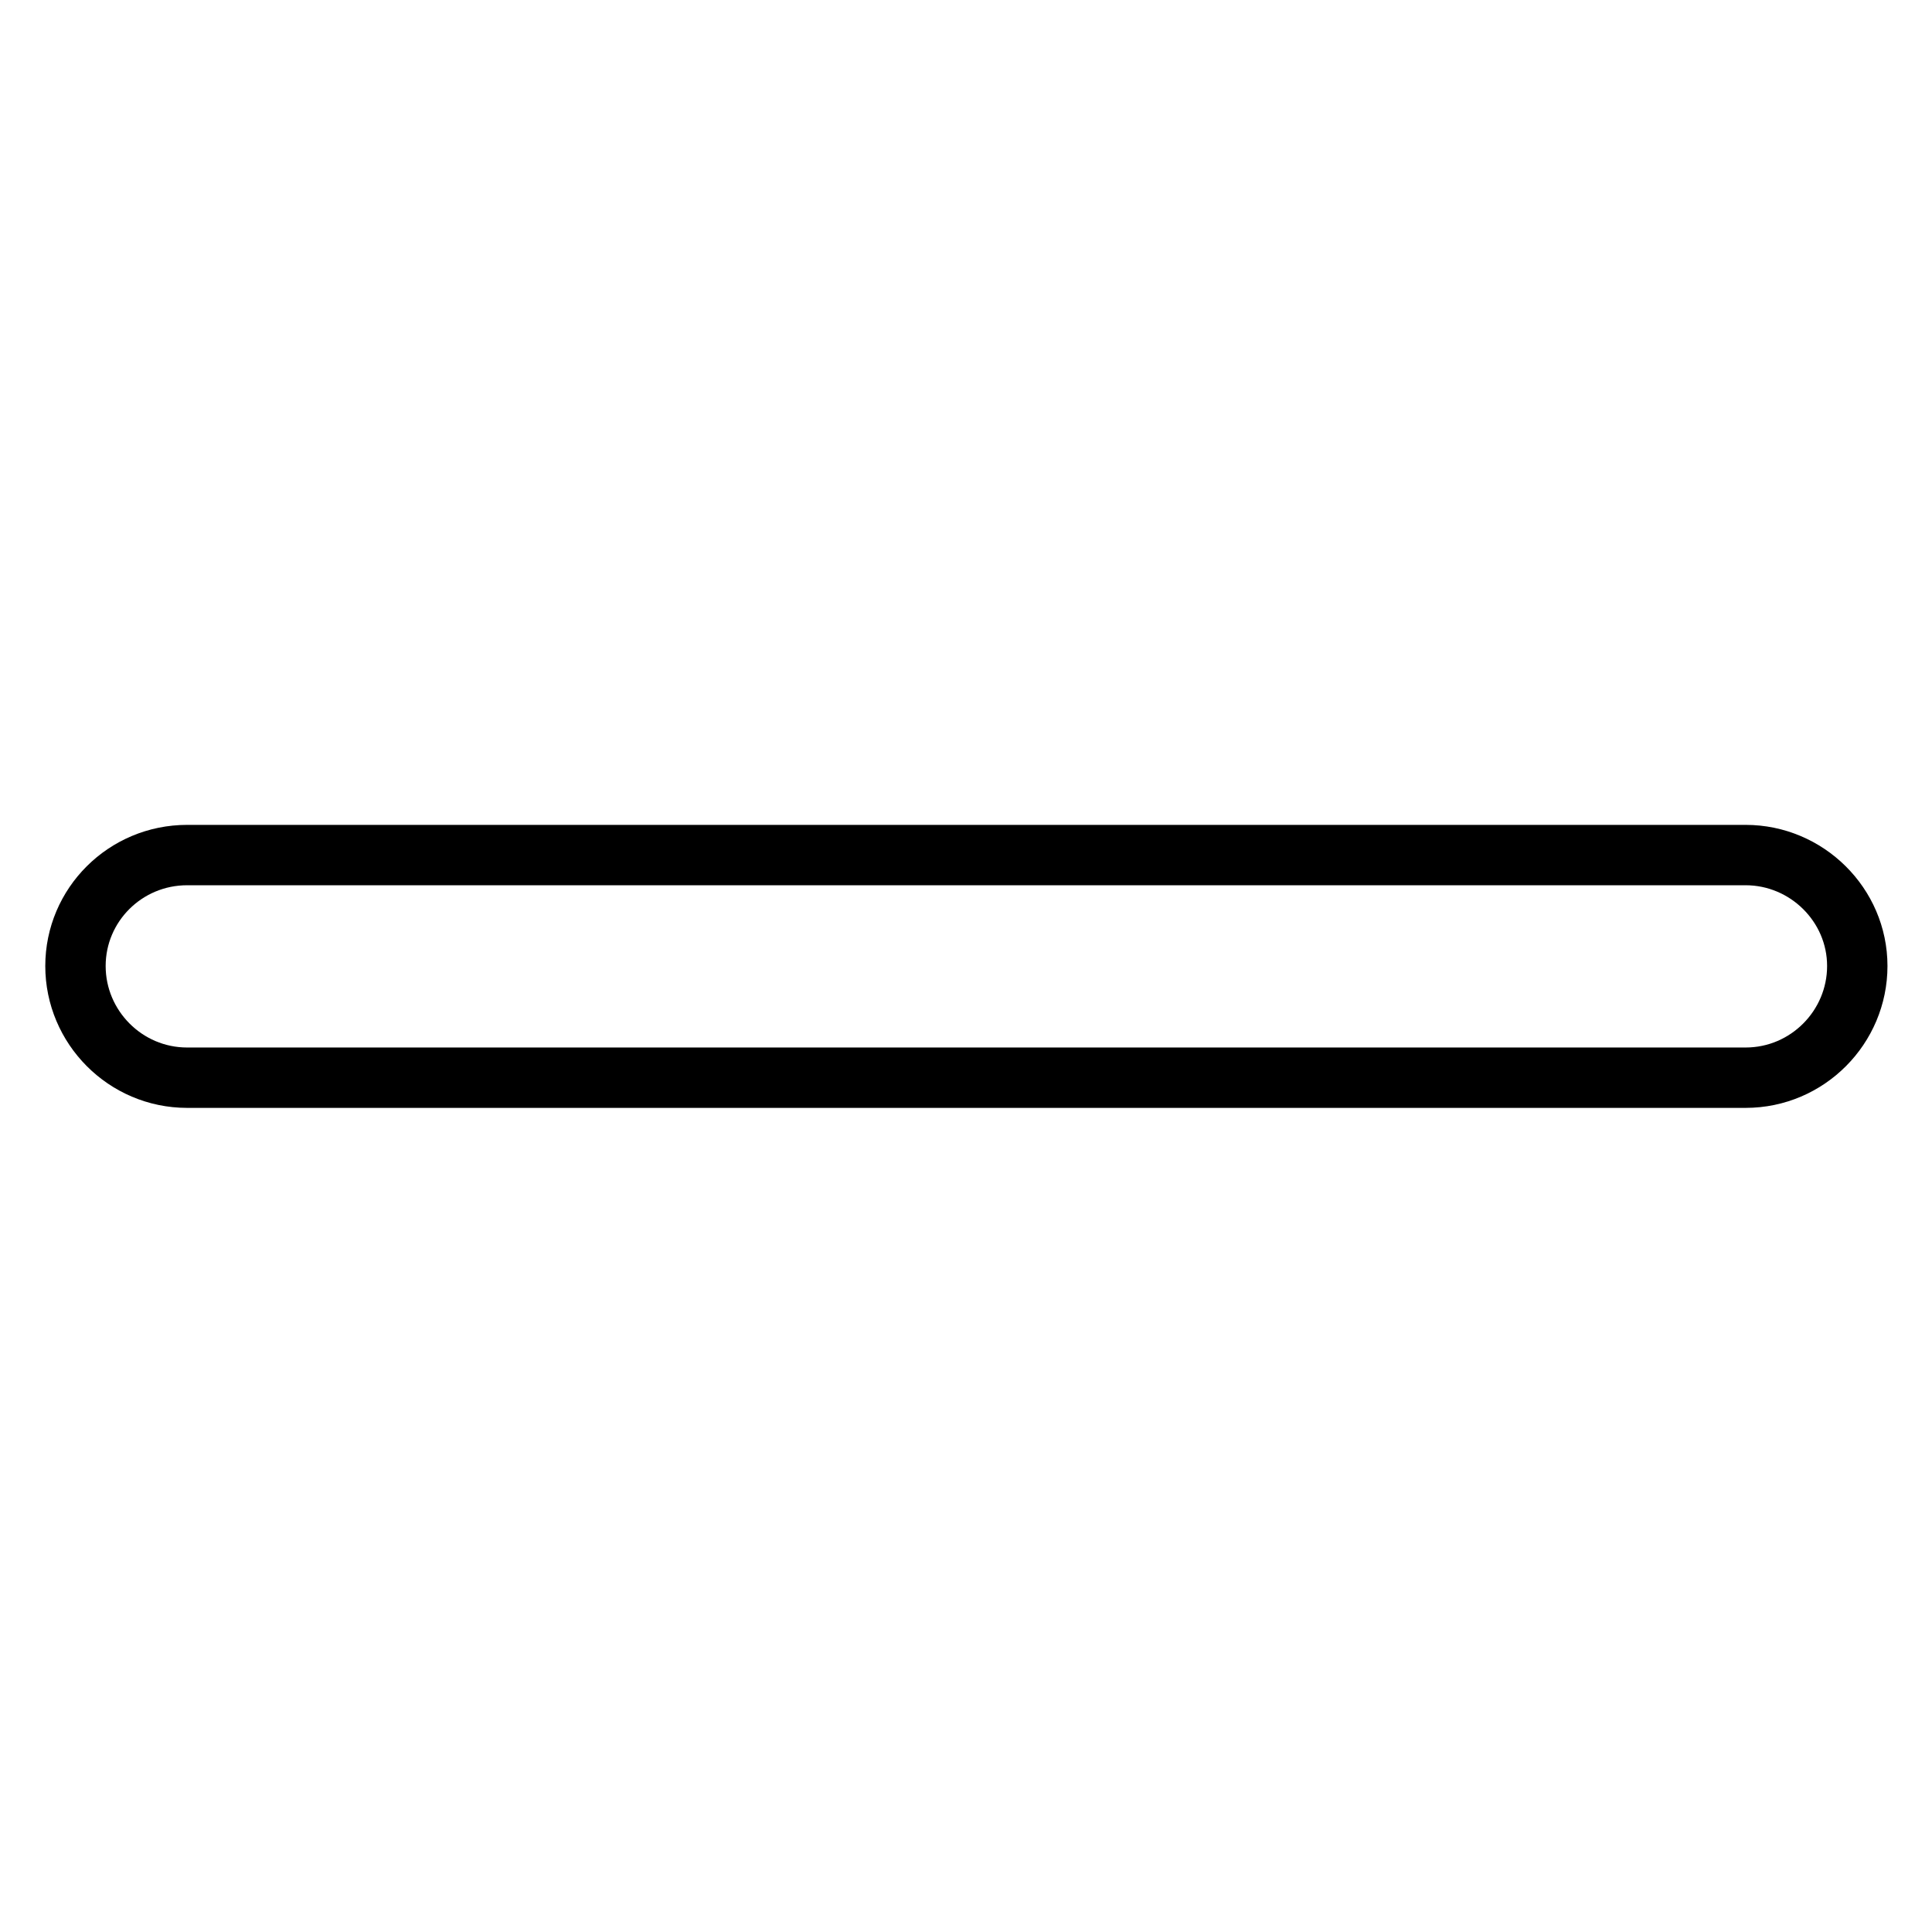 <?xml version="1.0" encoding="utf-8"?>
<!-- Svg Vector Icons : http://www.onlinewebfonts.com/icon -->
<!DOCTYPE svg PUBLIC "-//W3C//DTD SVG 1.1//EN" "http://www.w3.org/Graphics/SVG/1.1/DTD/svg11.dtd">
<svg version="1.1" xmlns="http://www.w3.org/2000/svg" xmlns:xlink="http://www.w3.org/1999/xlink" x="0px" y="0px" viewBox="0 0 256 256" enable-background="new 0 0 256 256" xml:space="preserve">
<g> <path stroke-width="8" fill-opacity="0" stroke="#000000"  d="M10,128c0-8.1,6.6-14.7,14.8-14.7h206.5c8.1,0,14.8,6.6,14.8,14.7s-6.6,14.8-14.8,14.8H24.8 C16.6,142.8,10,136.1,10,128L10,128z"/></g>
</svg>